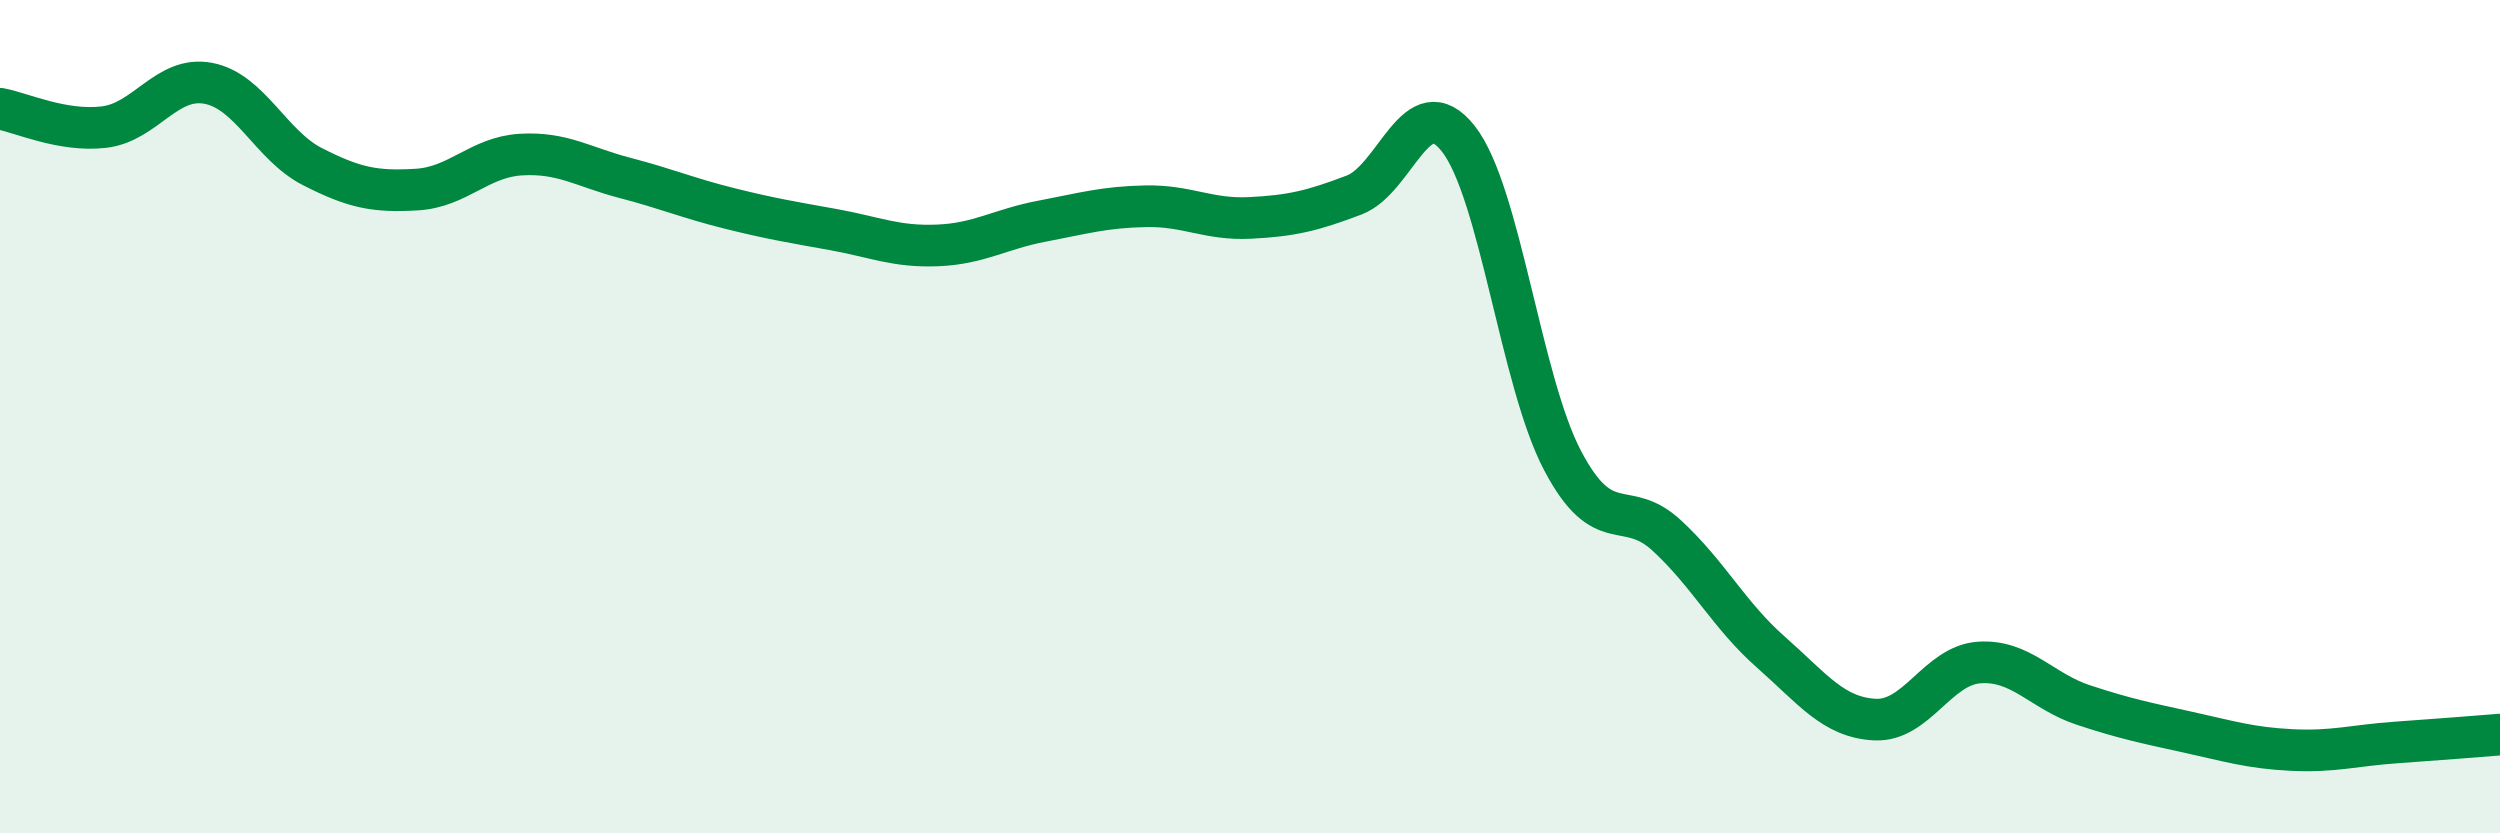 
    <svg width="60" height="20" viewBox="0 0 60 20" xmlns="http://www.w3.org/2000/svg">
      <path
        d="M 0,2.61 C 0.5,2.7 1.5,3.17 2.5,3.05 C 3.5,2.93 4,1.81 5,2 C 6,2.19 6.5,3.49 7.5,4 C 8.5,4.51 9,4.61 10,4.55 C 11,4.49 11.5,3.77 12.5,3.71 C 13.5,3.65 14,4.01 15,4.27 C 16,4.53 16.5,4.75 17.5,5 C 18.5,5.25 19,5.33 20,5.51 C 21,5.69 21.5,5.93 22.5,5.89 C 23.5,5.85 24,5.5 25,5.31 C 26,5.12 26.5,4.97 27.5,4.95 C 28.5,4.93 29,5.28 30,5.23 C 31,5.18 31.5,5.06 32.5,4.68 C 33.5,4.3 34,2.06 35,3.33 C 36,4.6 36.5,9.15 37.5,11.05 C 38.5,12.95 39,11.93 40,12.85 C 41,13.77 41.5,14.77 42.5,15.65 C 43.5,16.53 44,17.22 45,17.27 C 46,17.32 46.5,15.97 47.5,15.9 C 48.5,15.83 49,16.59 50,16.92 C 51,17.25 51.5,17.35 52.5,17.57 C 53.5,17.79 54,17.95 55,18 C 56,18.05 56.5,17.89 57.5,17.82 C 58.5,17.75 59.5,17.67 60,17.63L60 20L0 20Z"
        fill="#008740"
        opacity="0.1"
        stroke-linecap="round"
        stroke-linejoin="round"
      />
      <path
        d="M 0,2.61 C 0.5,2.7 1.5,3.17 2.5,3.05 C 3.5,2.93 4,1.81 5,2 C 6,2.19 6.5,3.49 7.5,4 C 8.5,4.51 9,4.61 10,4.55 C 11,4.49 11.5,3.77 12.5,3.71 C 13.5,3.65 14,4.01 15,4.27 C 16,4.53 16.5,4.75 17.5,5 C 18.5,5.25 19,5.33 20,5.51 C 21,5.69 21.5,5.93 22.5,5.89 C 23.5,5.85 24,5.5 25,5.31 C 26,5.12 26.5,4.97 27.5,4.95 C 28.5,4.93 29,5.28 30,5.23 C 31,5.18 31.5,5.06 32.5,4.68 C 33.5,4.3 34,2.06 35,3.33 C 36,4.6 36.5,9.15 37.5,11.05 C 38.5,12.95 39,11.93 40,12.85 C 41,13.77 41.5,14.77 42.5,15.65 C 43.5,16.53 44,17.22 45,17.27 C 46,17.32 46.5,15.97 47.5,15.9 C 48.5,15.83 49,16.59 50,16.92 C 51,17.25 51.5,17.35 52.5,17.57 C 53.5,17.79 54,17.95 55,18 C 56,18.05 56.5,17.89 57.5,17.82 C 58.5,17.75 59.5,17.67 60,17.63"
        stroke="#008740"
        stroke-width="1"
        fill="none"
        stroke-linecap="round"
        stroke-linejoin="round"
      />
    </svg>
  